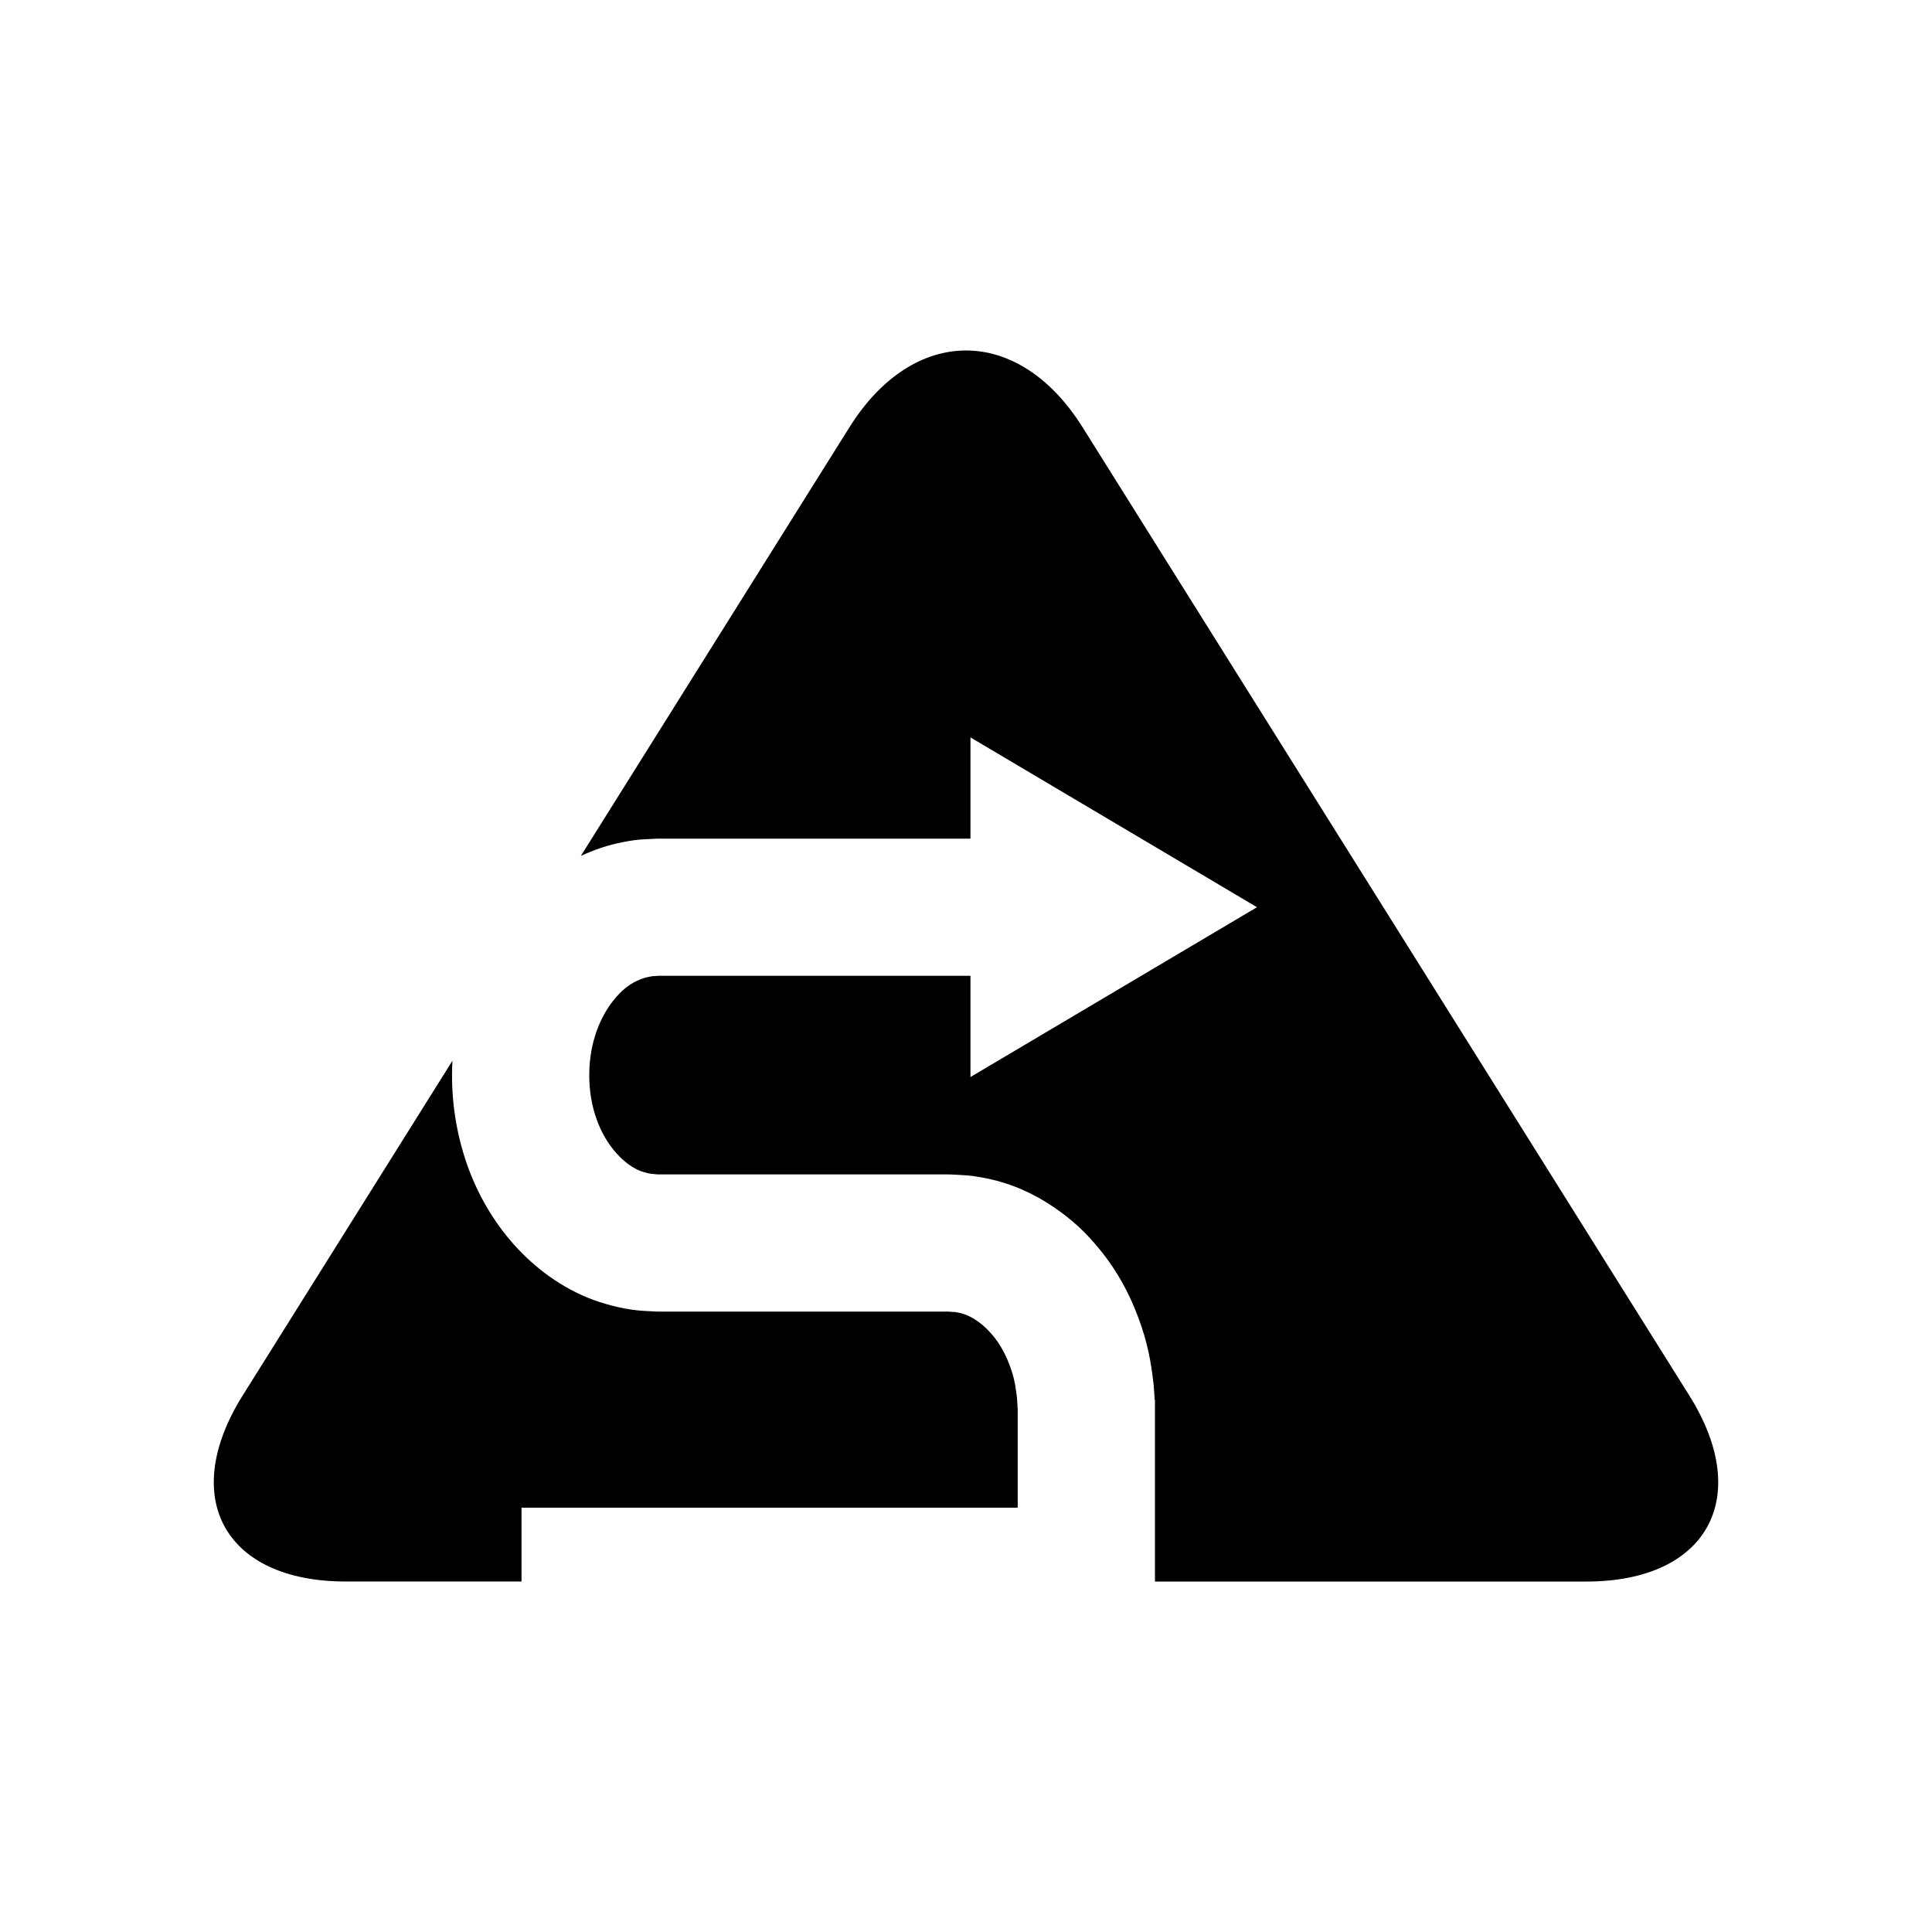 <?xml version="1.0" encoding="UTF-8"?>
<!-- Uploaded to: SVG Repo, www.svgrepo.com, Generator: SVG Repo Mixer Tools -->
<svg fill="#000000" width="800px" height="800px" version="1.1" viewBox="144 144 512 512" xmlns="http://www.w3.org/2000/svg">
 <g>
  <path d="m208.3 513.84c-16.98 27.102-4.711 49.273 27.273 49.273h46.633v-19.562h131.5v-26.387h-0.043s-0.008-0.98-0.148-2.777c-0.246-1.766-0.492-4.434-1.562-7.492-1.031-3.031-2.688-6.641-5.328-9.535-2.578-2.945-5.891-5.18-9.219-5.59-0.414-0.164-0.859-0.047-1.289-0.117-0.301-0.012-0.246-0.066-0.848-0.066h-1.684-6.898-14.484-31.281-16.523-4.195l-2.191-0.008-3.391-0.18c-4.531-0.27-8.992-1.371-13.246-2.863-8.484-3.133-15.633-8.512-21.176-14.711-5.555-6.234-9.586-13.363-12.27-20.785-3.242-9.125-4.535-18.582-4.027-27.934z"/>
  <path d="m430.88 257.21c-16.98-27.102-44.77-27.102-61.754 0l-71.191 113.61c3.492-1.59 7.152-2.902 10.961-3.606 2.098-0.438 4.195-0.742 6.316-0.816l3.117-0.152h1.961 15.301 28.023 37.57v-26.824l75.93 45-75.93 45.004v-26.824h-37.57-28.023-15.301-1.961l-0.828 0.082c-0.527-0.027-1.039 0.07-1.555 0.199-1.043 0.148-2.082 0.574-3.16 1.059-4.34 1.93-8.914 7.484-11.051 14.457-2.207 6.922-2.125 15.438 0.414 22.305 2.445 6.977 7.441 12.172 11.887 13.742 1.133 0.328 2.207 0.68 3.324 0.695 0.277 0.012 0.555 0.039 0.832 0.082l2.027 0.012h4.195 16.523 31.281 14.484 6.898 1.684c0.52-0.008 1.684 0.059 2.488 0.102 1.77 0.133 3.539 0.152 5.246 0.516 6.918 1.023 13.168 3.586 18.281 6.785 5.133 3.195 9.41 6.902 12.688 10.773 6.769 7.676 10.273 15.555 12.492 22.051 2.215 6.551 2.812 11.867 3.242 15.461 0.152 1.754 0.23 3.09 0.266 4.019h0.09v48.184h114.35c31.98 0 44.254-22.172 27.273-49.273z"/>
 </g>
</svg>